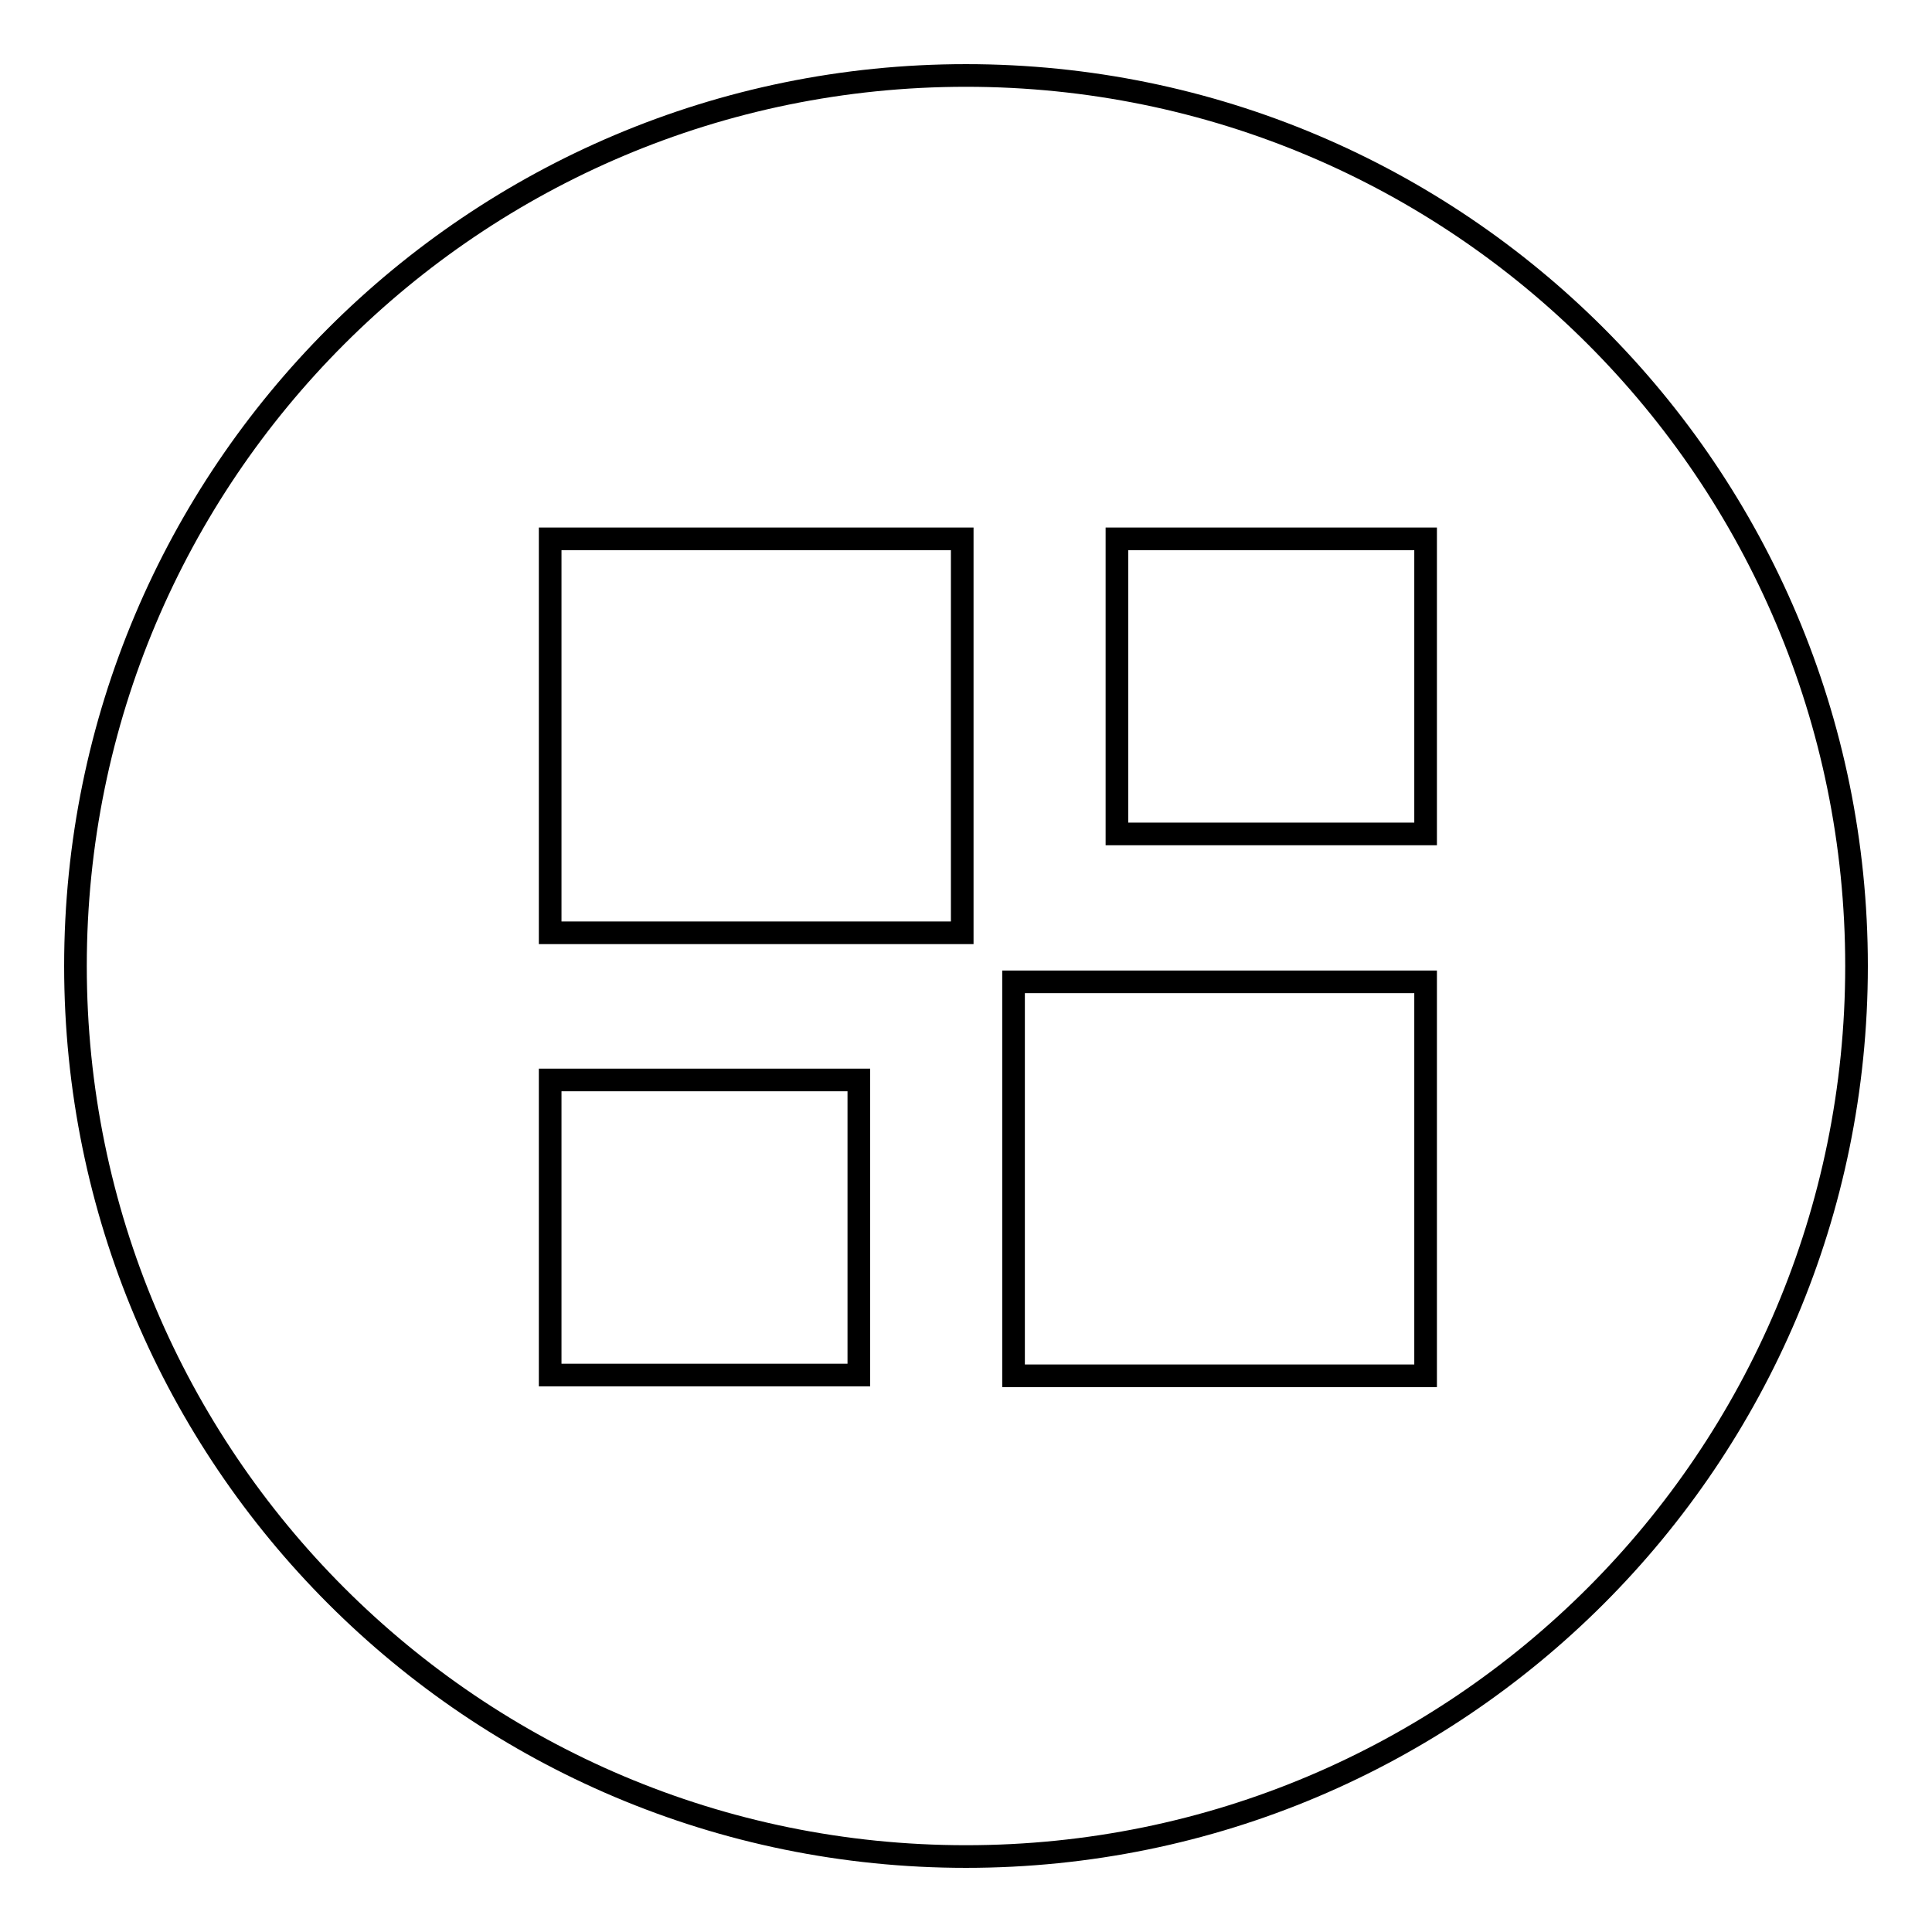 <?xml version="1.0" encoding="utf-8"?>
<!-- Svg Vector Icons : http://www.onlinewebfonts.com/icon -->
<!DOCTYPE svg PUBLIC "-//W3C//DTD SVG 1.1//EN" "http://www.w3.org/Graphics/SVG/1.1/DTD/svg11.dtd">
<svg version="1.1" xmlns="http://www.w3.org/2000/svg" xmlns:xlink="http://www.w3.org/1999/xlink" x="0px" y="0px" viewBox="0 0 256 256" enable-background="new 0 0 256 256" xml:space="preserve">
<g><g><path stroke-width="3" fill-opacity="0" stroke="#000000"  d="M10,128c0,65.2,52.8,118,118,118c65.2,0,118-52.8,118-118c0-65.2-52.8-118-118-118C62.8,10,10,62.8,10,128L10,128z"/><path stroke-width="3" fill-opacity="0" stroke="#000000"  d="M72.9,71.4h54.6v52.2H72.9V71.4z"/><path stroke-width="3" fill-opacity="0" stroke="#000000"  d="M72.9,143.1h40.9v39.1H72.9V143.1L72.9,143.1z"/><path stroke-width="3" fill-opacity="0" stroke="#000000"  d="M148,71.4h40.9v39.1H148V71.4z"/><path stroke-width="3" fill-opacity="0" stroke="#000000"  d="M134.3,130.1h54.6v52.2h-54.6V130.1z"/></g></g>
</svg>